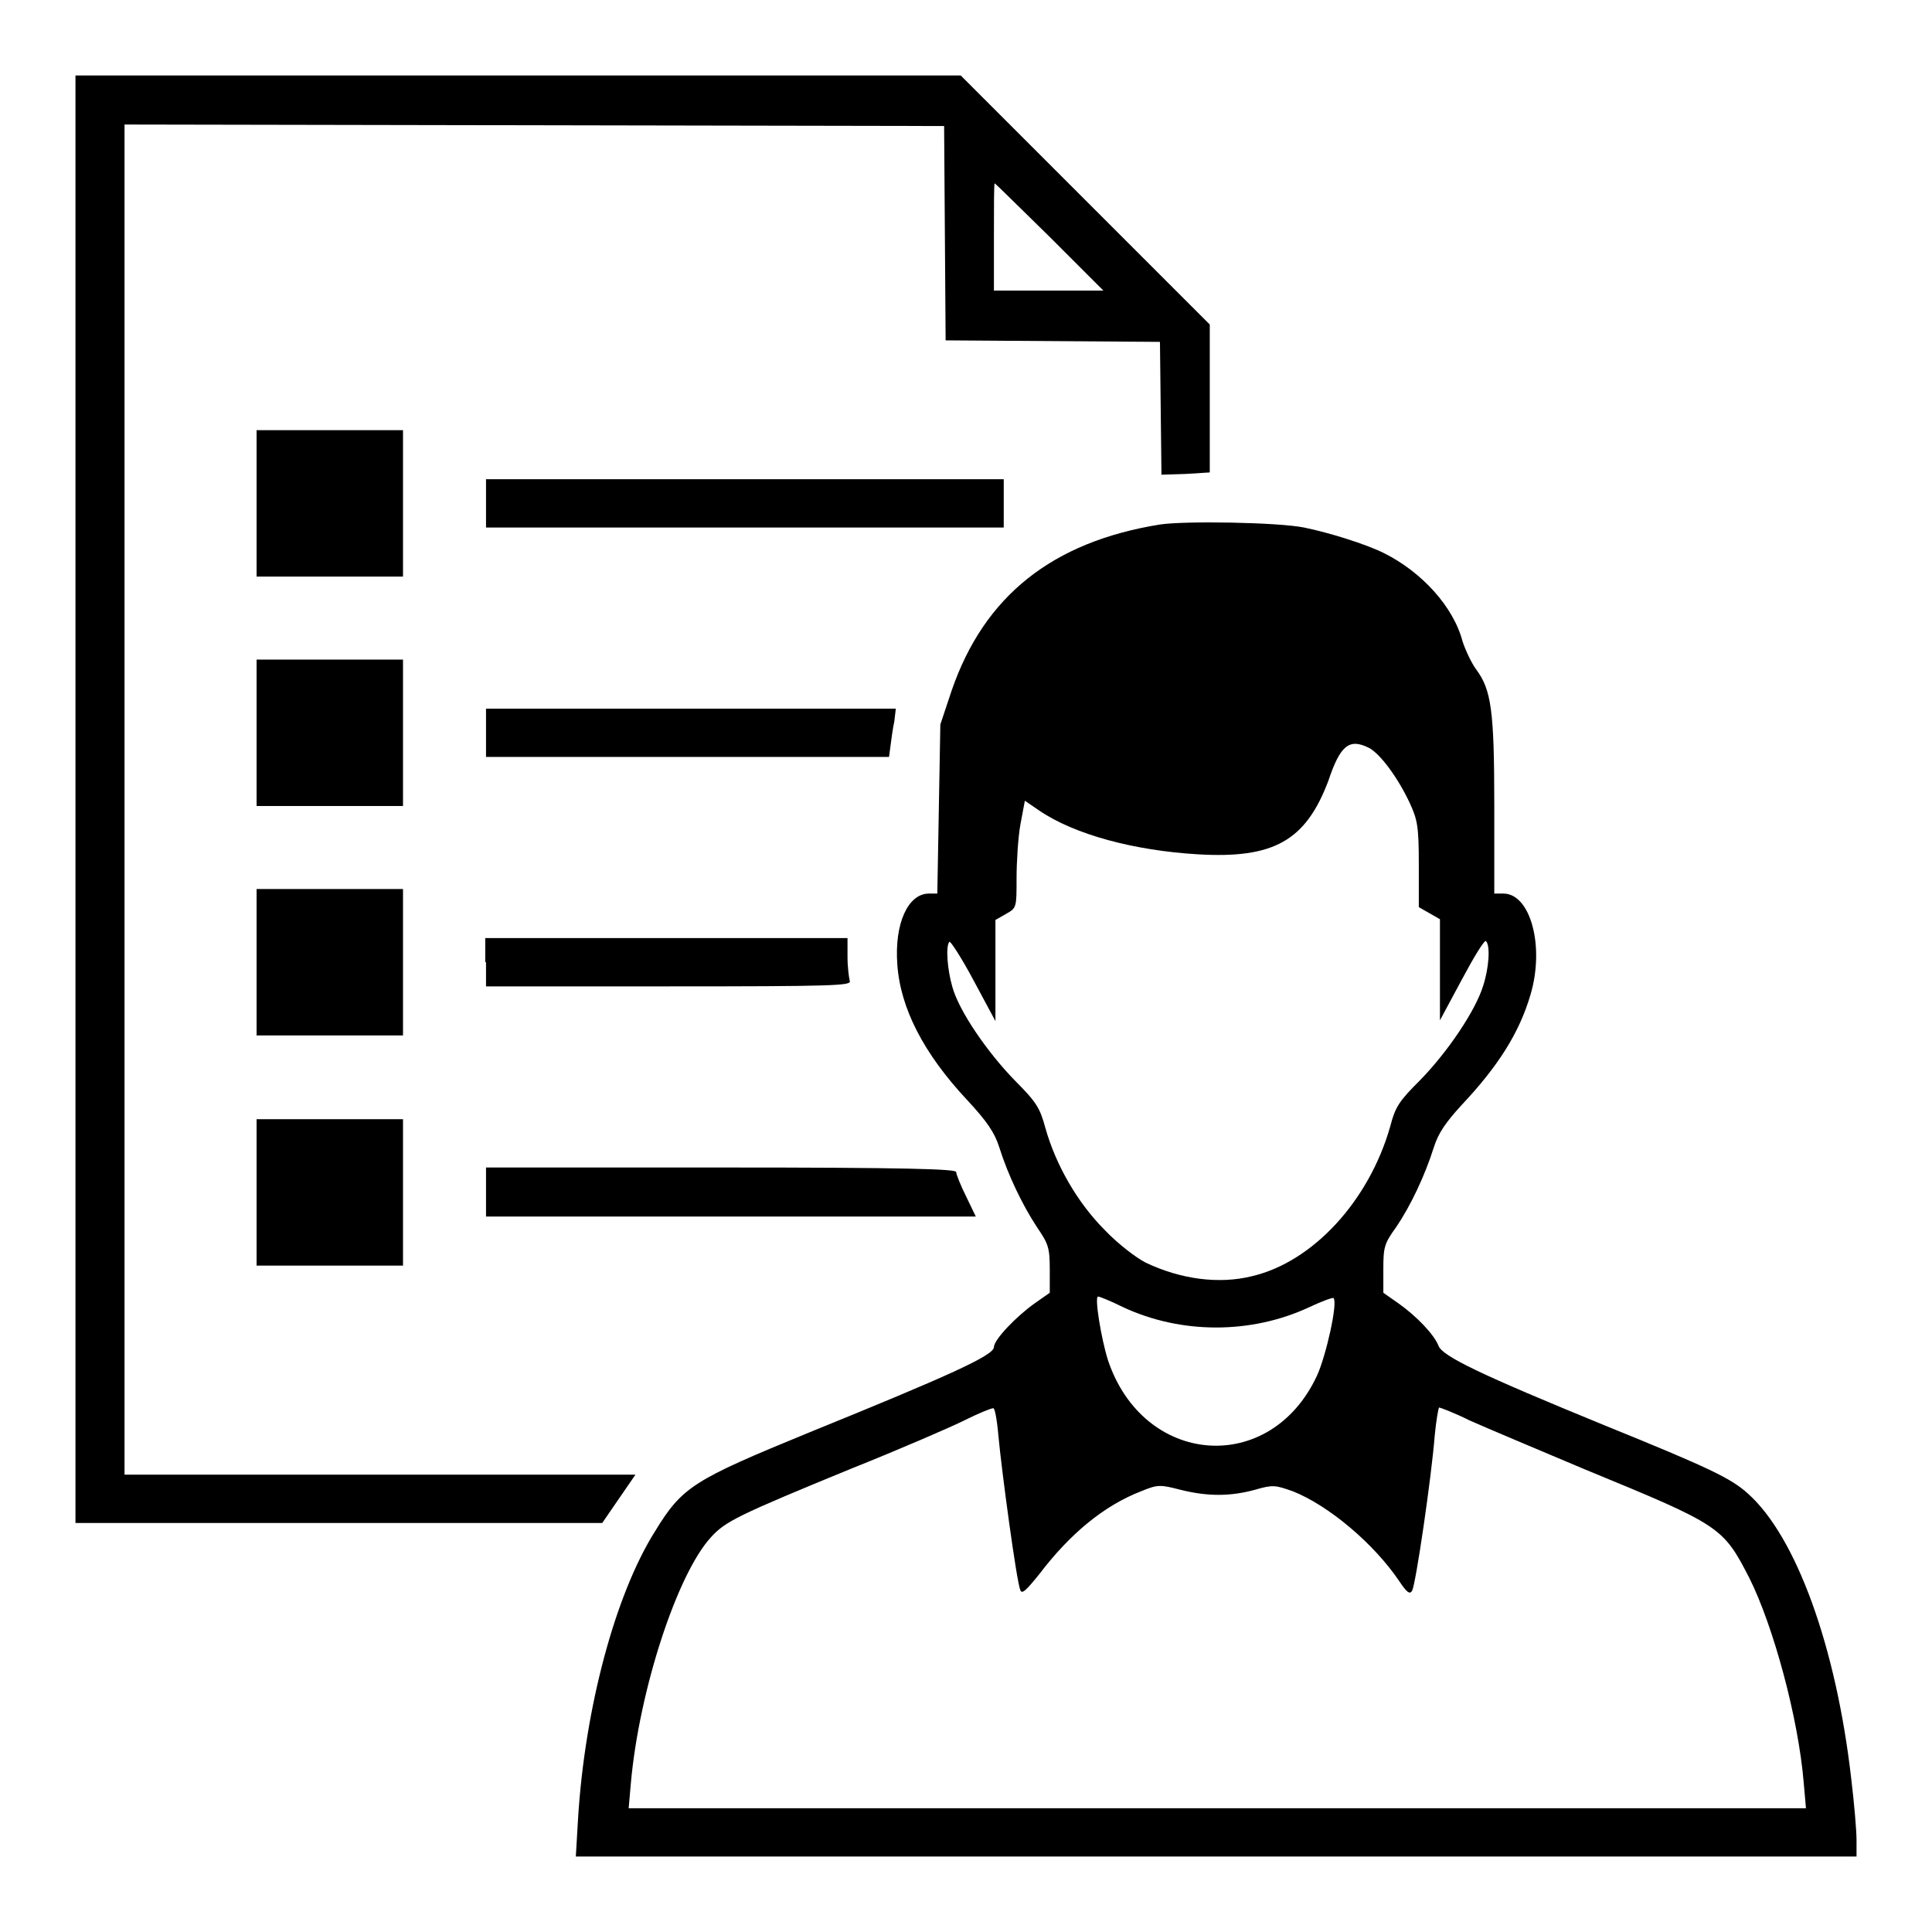 <?xml version="1.0" encoding="utf-8"?>
<!-- Svg Vector Icons : http://www.onlinewebfonts.com/icon -->
<!DOCTYPE svg PUBLIC "-//W3C//DTD SVG 1.1//EN" "http://www.w3.org/Graphics/SVG/1.1/DTD/svg11.dtd">
<svg version="1.1" xmlns="http://www.w3.org/2000/svg" xmlns:xlink="http://www.w3.org/1999/xlink" x="0px" y="0px" viewBox="0 0 256 256" enable-background="new 0 0 256 256" xml:space="preserve">
<g><g><g><path fill="#000000" d="M10,105.9v95.9h34.9l34.9,0l2.2-3.2l2.2-3.2H50.3H16.5v-89.4V16.5l54.3,0.1l54.3,0.1l0.1,14.2l0.1,14.2l14.2,0.1l14.2,0.1l0.1,8.8l0.1,8.8l3.2-0.1l3.2-0.2v-9.7V43l-16.5-16.5L127.3,10H68.6H10V105.9z M139.1,31.4l7.1,7.1h-7.3h-7.2v-7.1c0-3.9,0-7.1,0.1-7.1C131.9,24.3,135.1,27.5,139.1,31.4z"/><path fill="#000000" d="M34,66.7v9.7h9.7h9.7v-9.7V57h-9.7H34V66.7z"/><path fill="#000000" d="M64.4,66.7v3.2h34.3h34.3v-3.2v-3.2H98.7H64.4V66.7z"/><path fill="#000000" d="M153.7,69.5c-14.3,2.3-23.3,9.5-27.6,22l-1.5,4.5l-0.2,11.2l-0.2,11.2h-1.1c-2.8,0-4.6,4-4.2,9.4c0.4,5.8,3.5,11.8,9.2,17.9c2.7,2.9,3.7,4.4,4.3,6.3c1.2,3.8,3.1,7.7,5,10.6c1.5,2.2,1.7,2.7,1.7,5.6v3.1l-2,1.4c-2.4,1.7-5.4,4.8-5.4,5.8c0,1.1-6,3.8-24.7,11.4c-15.1,6.2-16.6,7.1-20.2,13c-5.3,8.4-9.3,23.5-10.2,38l-0.3,5.1h84.9H246v-2.2c0-1.2-0.3-4.8-0.7-8.1c-2-17.5-7.3-32.1-13.7-37.8c-2.2-2-5.1-3.4-18.9-9c-16.6-6.8-21.6-9.2-22.1-10.6c-0.6-1.5-2.9-3.9-5.3-5.6l-2-1.4v-3.1c0-2.9,0.1-3.4,1.7-5.6c1.9-2.8,3.8-6.8,5-10.6c0.6-1.9,1.6-3.3,3.6-5.5c4.9-5.2,7.7-9.6,9.2-14.7c1.9-6.4,0-13.4-3.6-13.4h-1.2v-11.7c0-12.6-0.4-15.3-2.4-18c-0.6-0.8-1.4-2.5-1.8-3.7c-1.2-4.6-5.4-9.2-10.4-11.7c-2.4-1.2-7.2-2.7-10.6-3.4C169.3,69.2,157,69,153.7,69.5z M181.4,99.1c1.5,0.8,3.8,3.9,5.4,7.3c1,2.2,1.2,3,1.2,8.1v5.7l1.4,0.8l1.4,0.8v6.7v6.7l2.9-5.4c1.6-3,3-5.3,3.2-5.1c0.6,0.6,0.4,3.6-0.4,6c-1,3.2-4.6,8.6-8.3,12.4c-2.8,2.8-3.3,3.5-4,6.2c-2.8,9.8-10.2,17.9-18.3,19.8c-4.4,1.1-9.5,0.4-14.1-1.8c-1.2-0.6-3.7-2.5-5.4-4.3c-3.6-3.6-6.5-8.6-7.9-13.6c-0.7-2.6-1.2-3.4-4-6.2c-3.7-3.8-7.4-9.2-8.3-12.4c-0.7-2.4-0.9-5.5-0.4-6c0.1-0.2,1.6,2.1,3.2,5.1l2.9,5.4l0-6.7v-6.7l1.4-0.8c1.4-0.8,1.4-0.8,1.4-4.7c0-2.2,0.2-5.4,0.5-7.1l0.6-3.2l1.9,1.3c4.7,3.2,12.6,5.3,21,5.8c10.1,0.6,14.3-1.8,17.3-9.7C177.6,98.7,178.8,97.8,181.4,99.1z M148.8,173.2c7.7,3.6,17,3.6,24.7,0c1.7-0.8,3.1-1.3,3.2-1.2c0.6,0.6-1,7.7-2.2,10.3c-6.2,13.3-23,12-27.7-2.1c-0.9-2.9-1.8-8.4-1.3-8.4C145.7,171.8,147.2,172.4,148.8,173.2z M132.3,190.3c0.4,4.4,2.4,19.3,2.9,20.4c0.2,0.6,0.8,0,2.5-2.1c4.1-5.4,8.6-9.1,13.5-11c2.2-0.9,2.5-0.9,5.2-0.2c3.6,0.9,6.6,0.9,9.9,0c2.4-0.7,2.7-0.6,5,0.2c4.8,1.9,10.8,7,14.1,11.9c1,1.5,1.4,1.8,1.7,1.3c0.5-0.8,2.6-15.3,3-20.5c0.2-2.1,0.5-3.8,0.6-3.8s2,0.7,4,1.7c2,0.9,8.9,3.8,15.3,6.5c18,7.4,18.3,7.6,21.8,14.4c3.2,6.4,6.5,18.6,7.2,27.1l0.3,3.4h-78h-78l0.3-3.4c1.1-12.2,6.1-27.6,10.6-32.5c1.9-2.1,3.5-2.9,18.6-9.1c6.5-2.6,13.2-5.5,15-6.4c1.8-0.9,3.5-1.6,3.8-1.6C131.8,186.5,132.1,188,132.3,190.3z"/><path fill="#000000" d="M34,97.1v9.7h9.7h9.7v-9.7v-9.7h-9.7H34V97.1z"/><path fill="#000000" d="M64.4,97.1v3.2h26.7h26.7l0.2-1.5c0.1-0.8,0.3-2.3,0.5-3.2l0.2-1.7H91.5H64.4V97.1z"/><path fill="#000000" d="M34,127.5v9.7h9.7h9.7v-9.7v-9.7h-9.7H34V127.5z"/><path fill="#000000" d="M64.4,127.5v3.2h24.2c21.9,0,24.2-0.1,24-0.7c-0.1-0.4-0.3-1.8-0.3-3.2v-2.5h-24h-24V127.5z"/><path fill="#000000" d="M34,158v9.7h9.7h9.7V158v-9.7h-9.7H34V158z"/><path fill="#000000" d="M64.4,158v3.2h32.4h32.5l-1.3-2.7c-0.7-1.4-1.3-2.9-1.3-3.2c0-0.4-6.5-0.6-31.1-0.6H64.4V158z"/></g></g></g>
</svg>